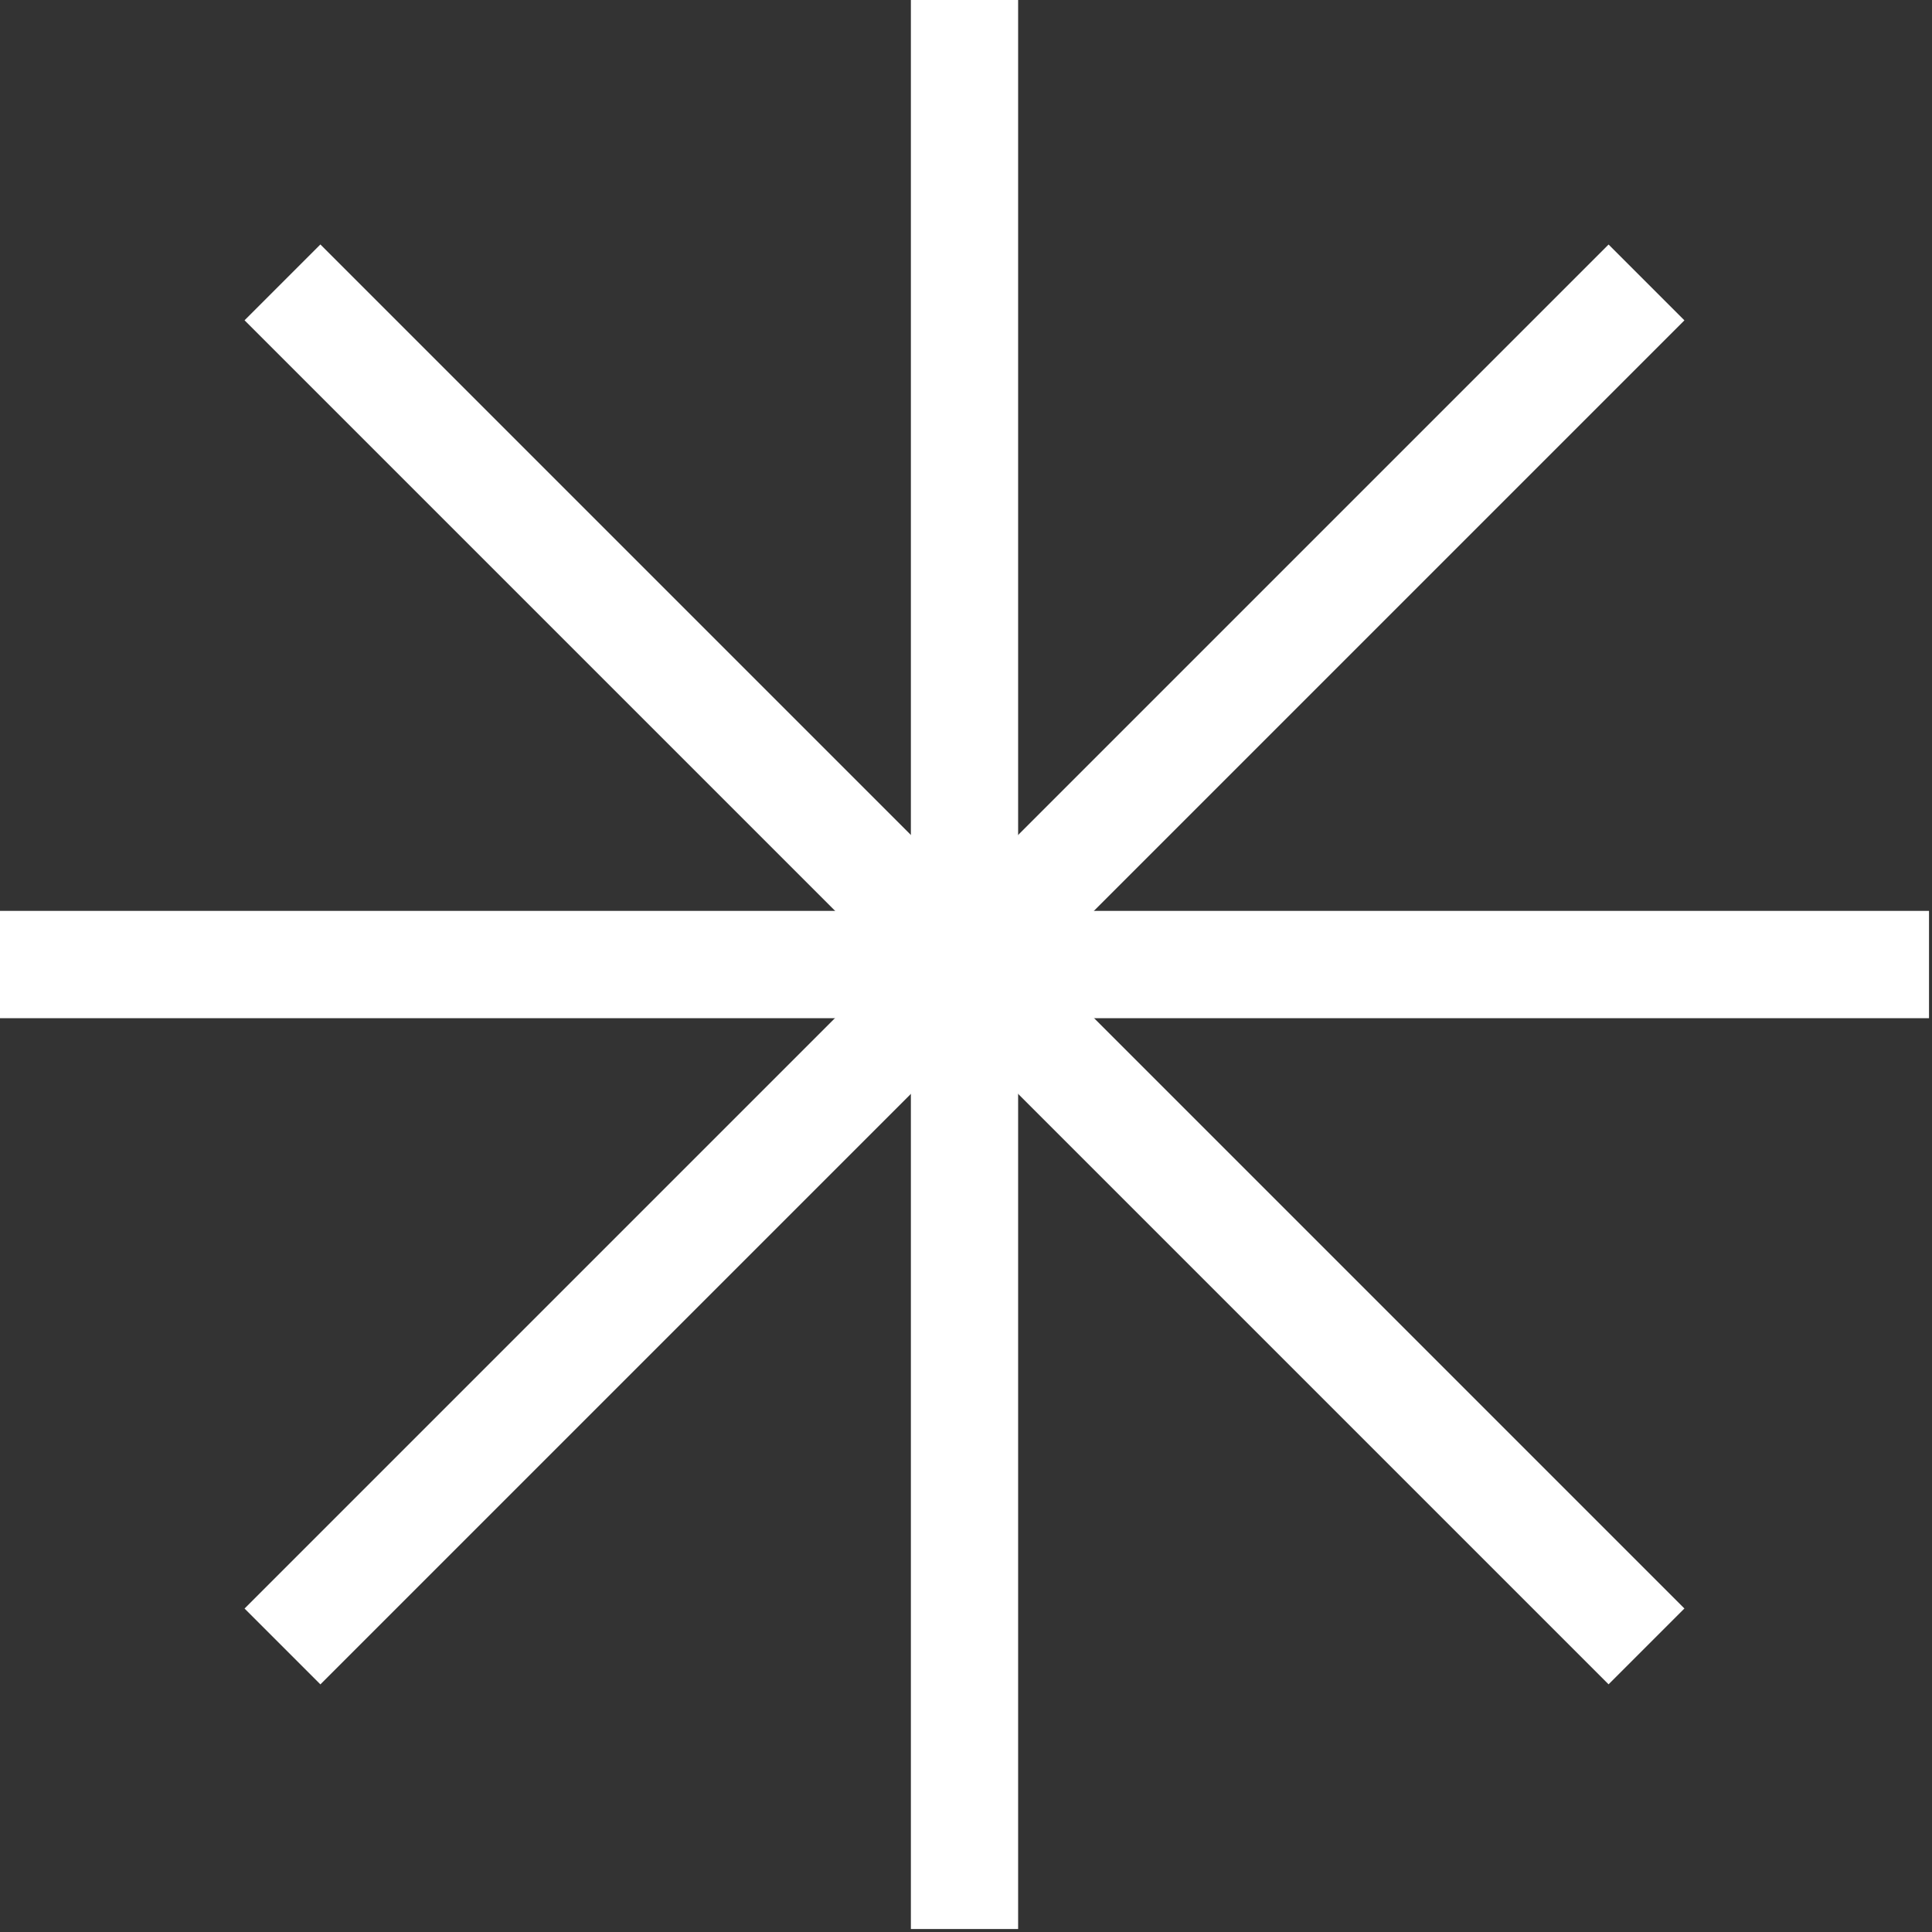<?xml version="1.0" encoding="UTF-8"?> <svg xmlns="http://www.w3.org/2000/svg" width="285" height="285" viewBox="0 0 285 285" fill="none"><rect x="0" y="0" width="285" height="285" fill="#333333" stroke="none"/><path d="M150.189 0H134.369V284.56H150.189V0Z" fill="white"></path><path d="M284.56 134.37H0V150.2H284.56V134.37Z" fill="white"></path><path d="M237.29 36.072L36.076 237.286L47.263 248.473L248.477 47.258L237.29 36.072Z" fill="white"></path><path d="M47.263 36.062L36.076 47.249L237.29 248.463L248.477 237.277L47.263 36.062Z" fill="white"></path></svg> 
